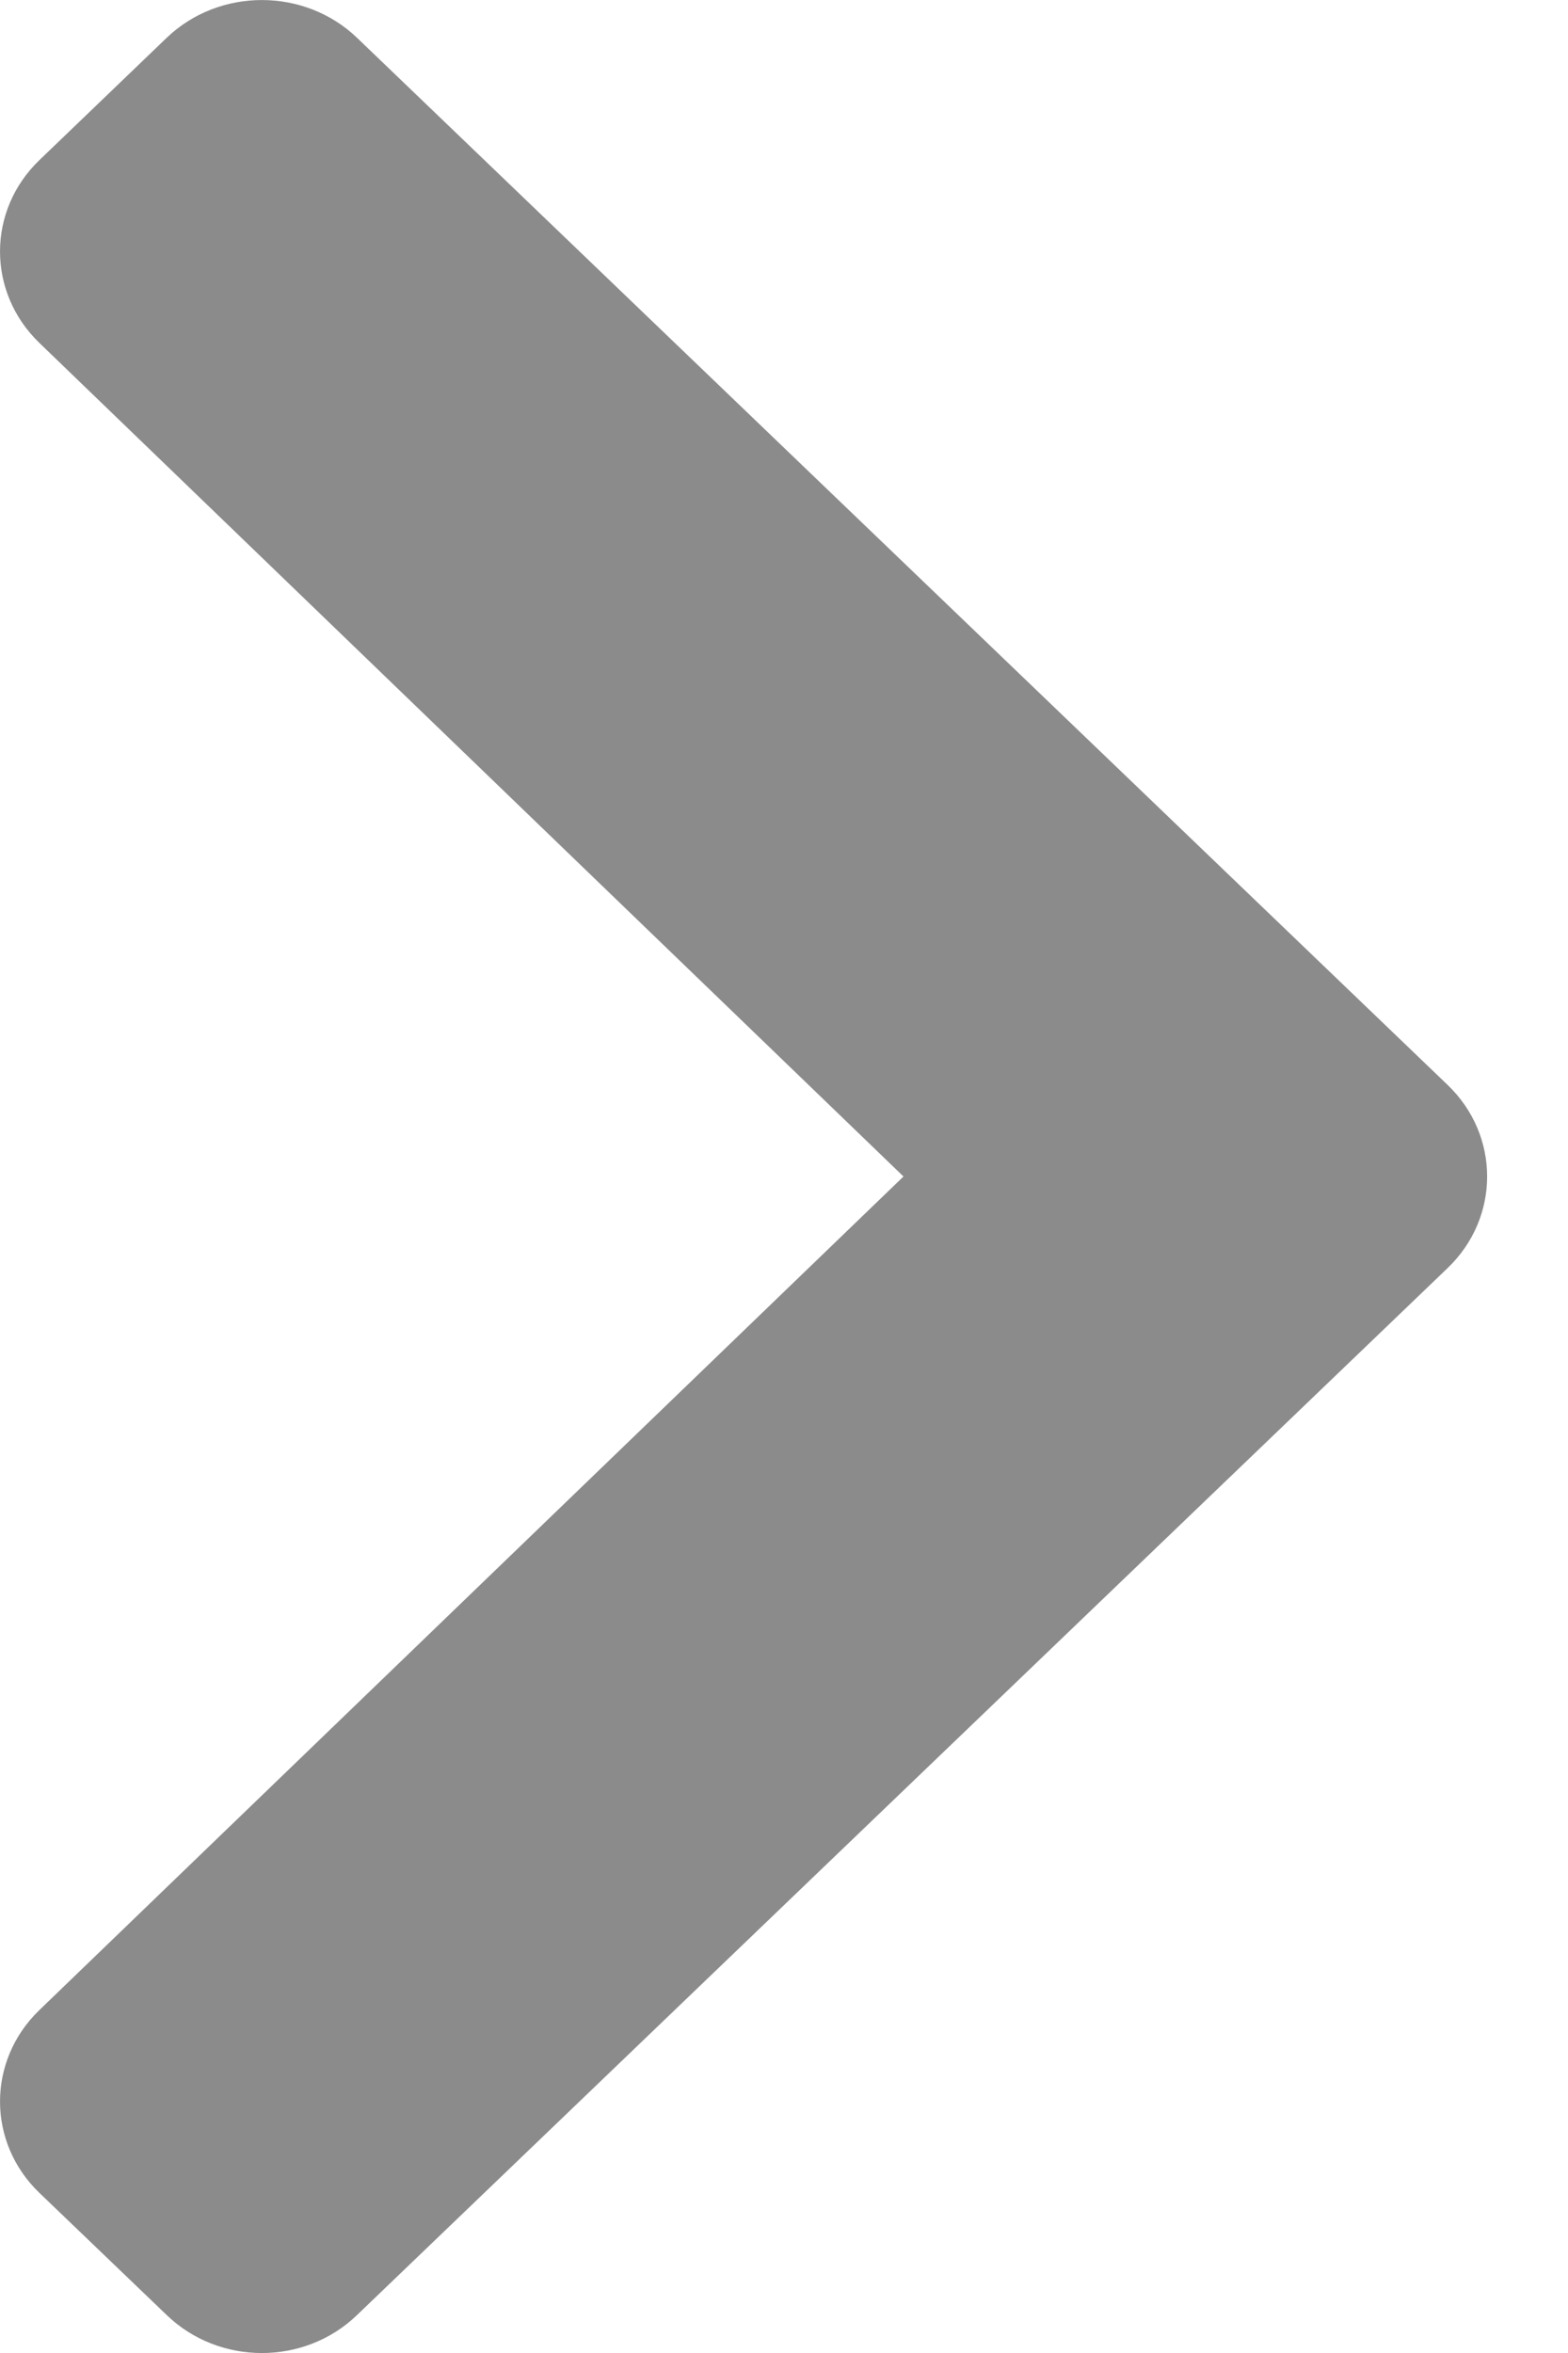 <svg width="10" height="15" viewBox="0 0 10 15" fill="none" xmlns="http://www.w3.org/2000/svg">
<path d="M9.233 6.917L2.277 0.241C1.942 -0.08 1.398 -0.08 1.063 0.241L0.252 1.02C-0.083 1.341 -0.084 1.862 0.25 2.185L5.762 7.5L0.25 12.815C-0.084 13.138 -0.083 13.659 0.252 13.98L1.063 14.758C1.398 15.081 1.942 15.081 2.277 14.758L9.233 8.083C9.568 7.761 9.568 7.239 9.233 6.917Z" fill="#8B8B8B"/>
</svg>
